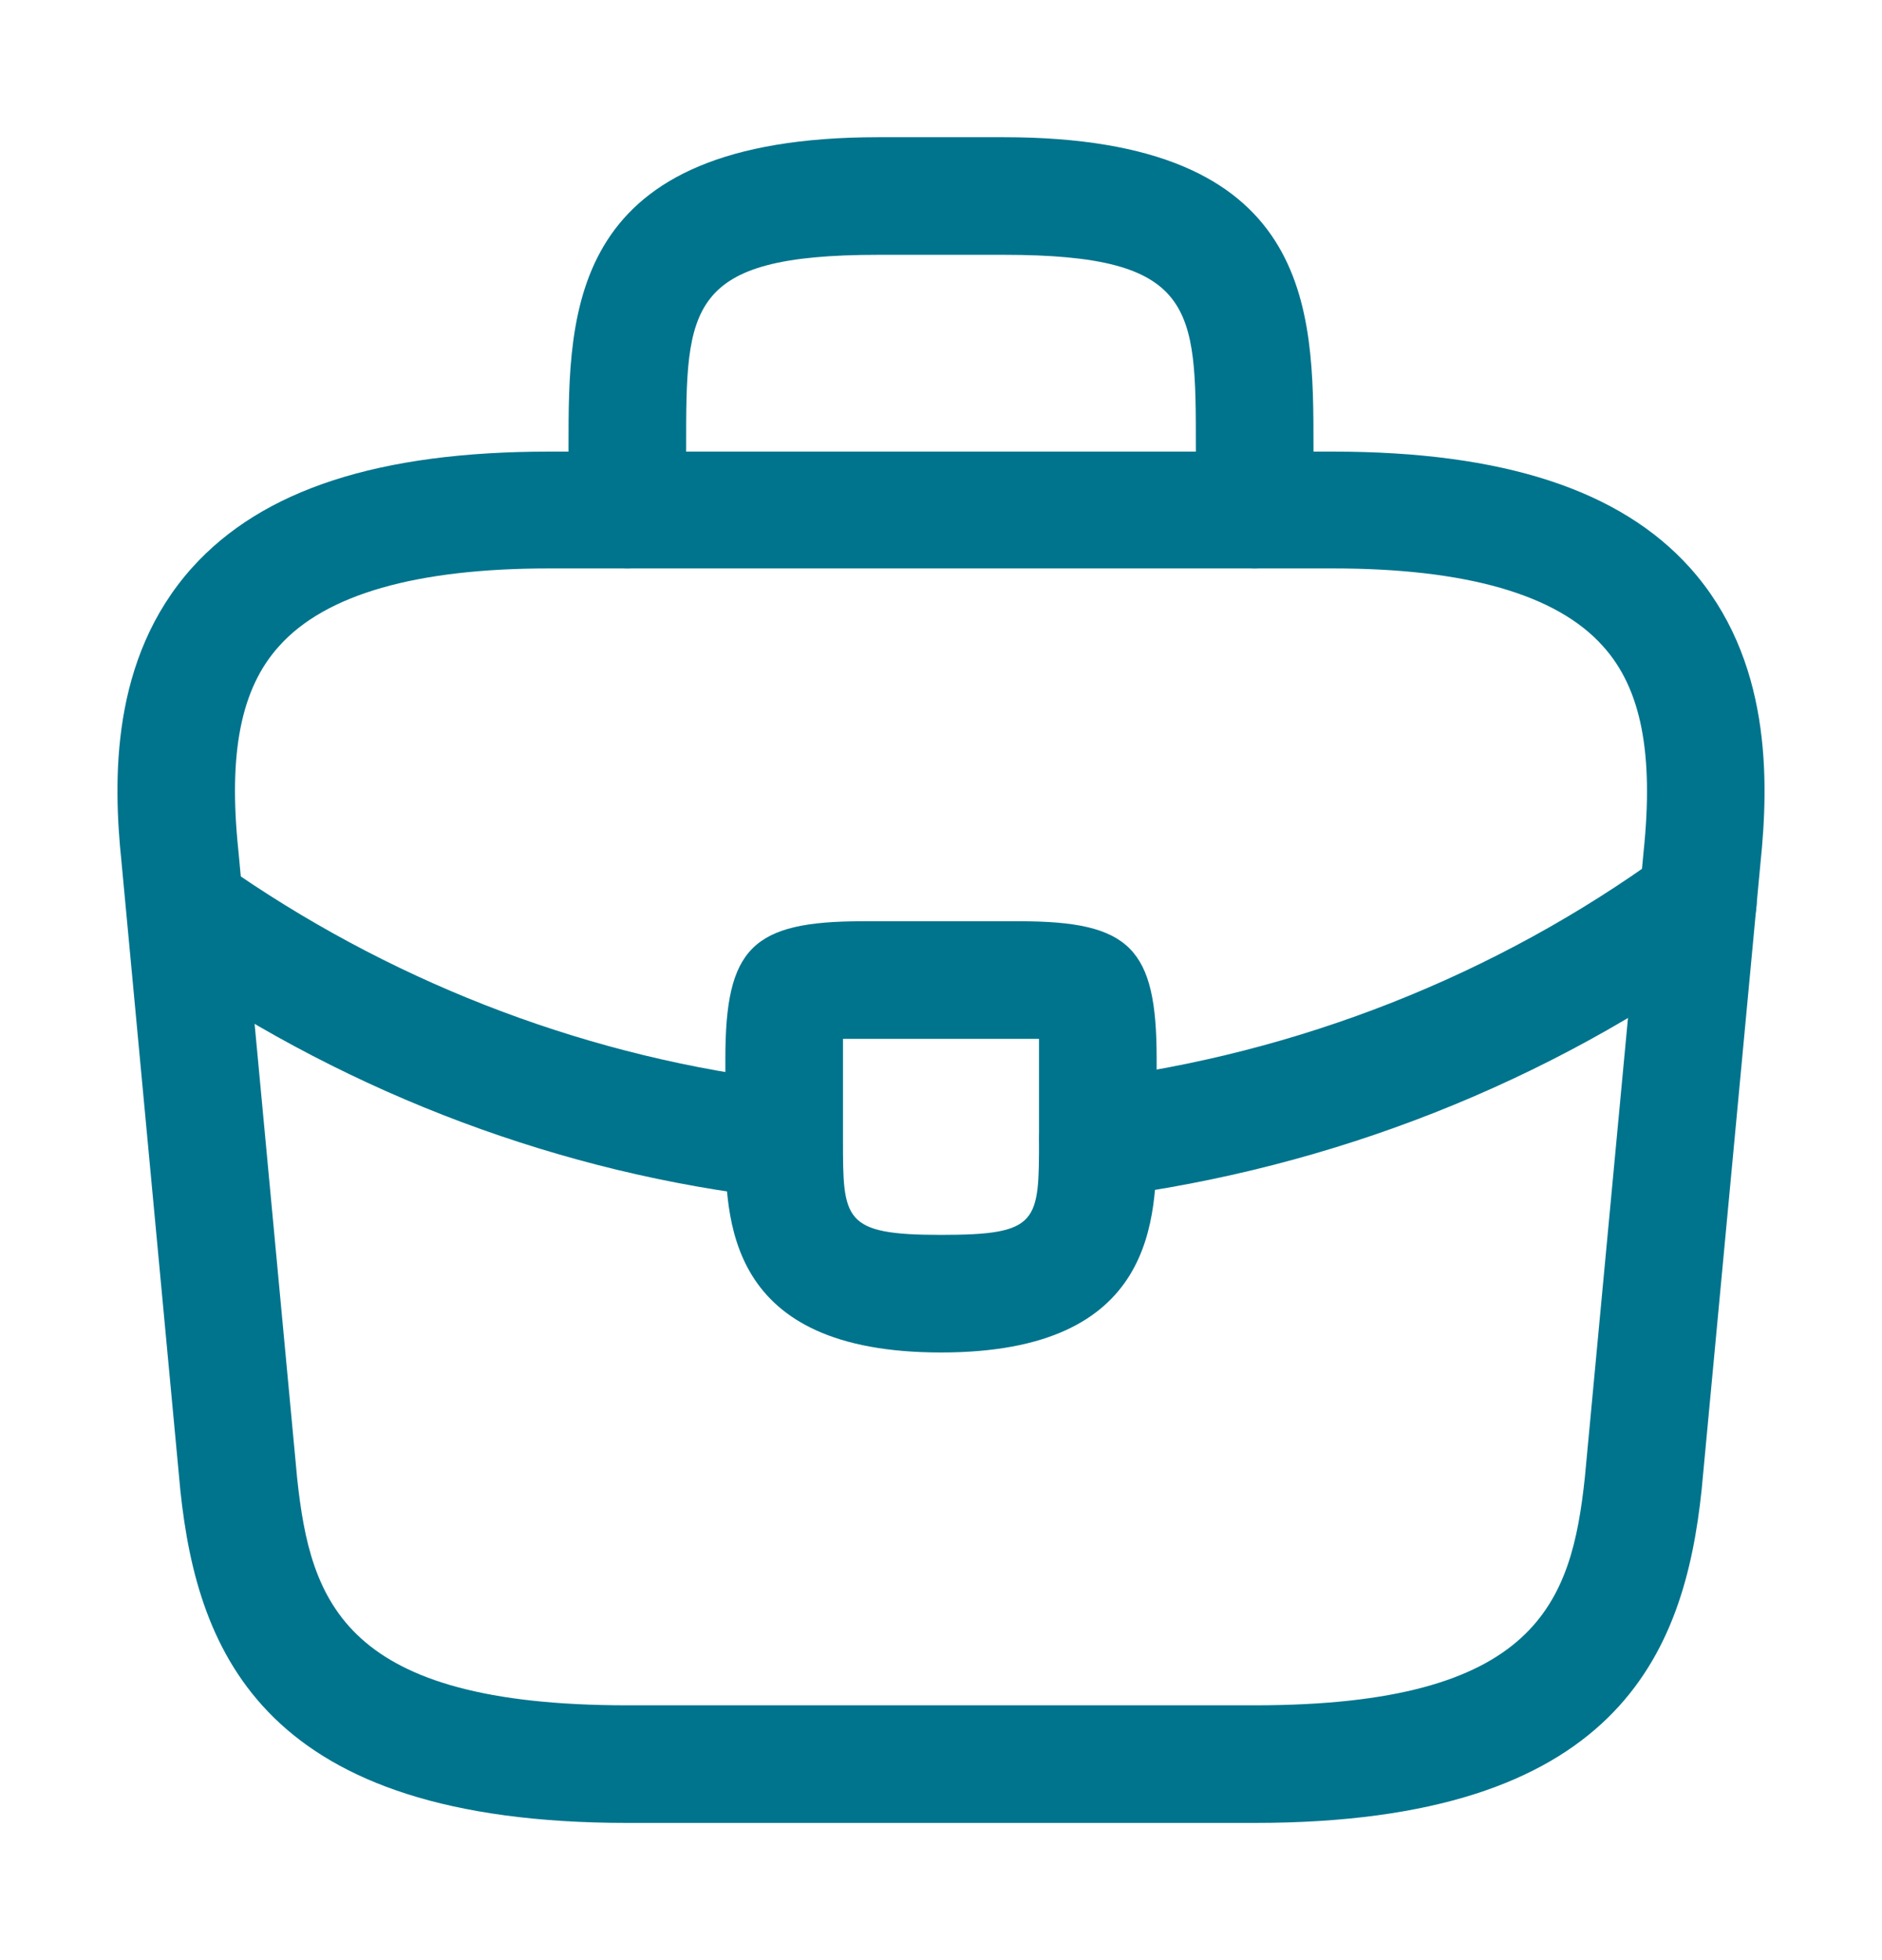 <svg width="24" height="25" viewBox="0 0 24 25" fill="none" xmlns="http://www.w3.org/2000/svg">
<path d="M16 23.25H8C3.38 23.25 2.52 21.1 2.3 19.01L1.55 11C1.44 9.95 1.41 8.4 2.45 7.24C3.35 6.24 4.84 5.76 7 5.76H17C19.17 5.76 20.66 6.25 21.55 7.24C22.59 8.4 22.56 9.95 22.45 11.01L21.7 19C21.48 21.1 20.62 23.25 16 23.25ZM7 7.25C5.31 7.25 4.15 7.58 3.56 8.24C3.07 8.78 2.91 9.61 3.04 10.85L3.79 18.86C3.96 20.44 4.39 21.75 8 21.75H16C19.6 21.75 20.04 20.44 20.21 18.85L20.96 10.86C21.09 9.61 20.93 8.78 20.44 8.24C19.85 7.58 18.69 7.25 17 7.25H7Z" fill="#00748D"/>
<path d="M16 7.25C15.59 7.25 15.25 6.91 15.25 6.5V5.7C15.25 3.92 15.25 3.25 12.8 3.25H11.2C8.75 3.25 8.75 3.92 8.75 5.7V6.5C8.75 6.91 8.41 7.25 8 7.25C7.59 7.25 7.25 6.91 7.25 6.5V5.7C7.25 3.94 7.25 1.75 11.2 1.75H12.8C16.75 1.75 16.75 3.94 16.75 5.7V6.5C16.75 6.91 16.41 7.25 16 7.25Z" fill="#00748D"/>
<path d="M12 17.25C9.25 17.25 9.25 15.55 9.25 14.53V13.5C9.25 12.09 9.59 11.75 11 11.75H13C14.41 11.75 14.75 12.09 14.75 13.5V14.5C14.75 15.54 14.75 17.25 12 17.25ZM10.75 13.25C10.75 13.33 10.75 13.42 10.75 13.5V14.53C10.75 15.56 10.75 15.75 12 15.75C13.25 15.75 13.25 15.59 13.25 14.52V13.5C13.25 13.42 13.25 13.33 13.25 13.25C13.17 13.25 13.08 13.25 13 13.25H11C10.92 13.25 10.83 13.25 10.75 13.25Z" fill="#00748D"/>
<path d="M13.999 15.27C13.63 15.27 13.3 14.99 13.259 14.61C13.21 14.2 13.499 13.82 13.909 13.77C16.549 13.44 19.079 12.44 21.209 10.89C21.54 10.64 22.009 10.72 22.259 11.06C22.5 11.39 22.43 11.86 22.09 12.11C19.75 13.81 16.989 14.9 14.089 15.27C14.059 15.27 14.03 15.27 13.999 15.27Z" fill="#00748D"/>
<path d="M10 15.281C9.97 15.281 9.94 15.281 9.91 15.281C7.17 14.971 4.5 13.971 2.19 12.391C1.85 12.161 1.76 11.691 1.99 11.351C2.22 11.011 2.69 10.921 3.03 11.151C5.14 12.591 7.57 13.501 10.07 13.791C10.48 13.841 10.78 14.211 10.73 14.621C10.7 15.001 10.38 15.281 10 15.281Z" fill="#00748D"/>
</svg>
